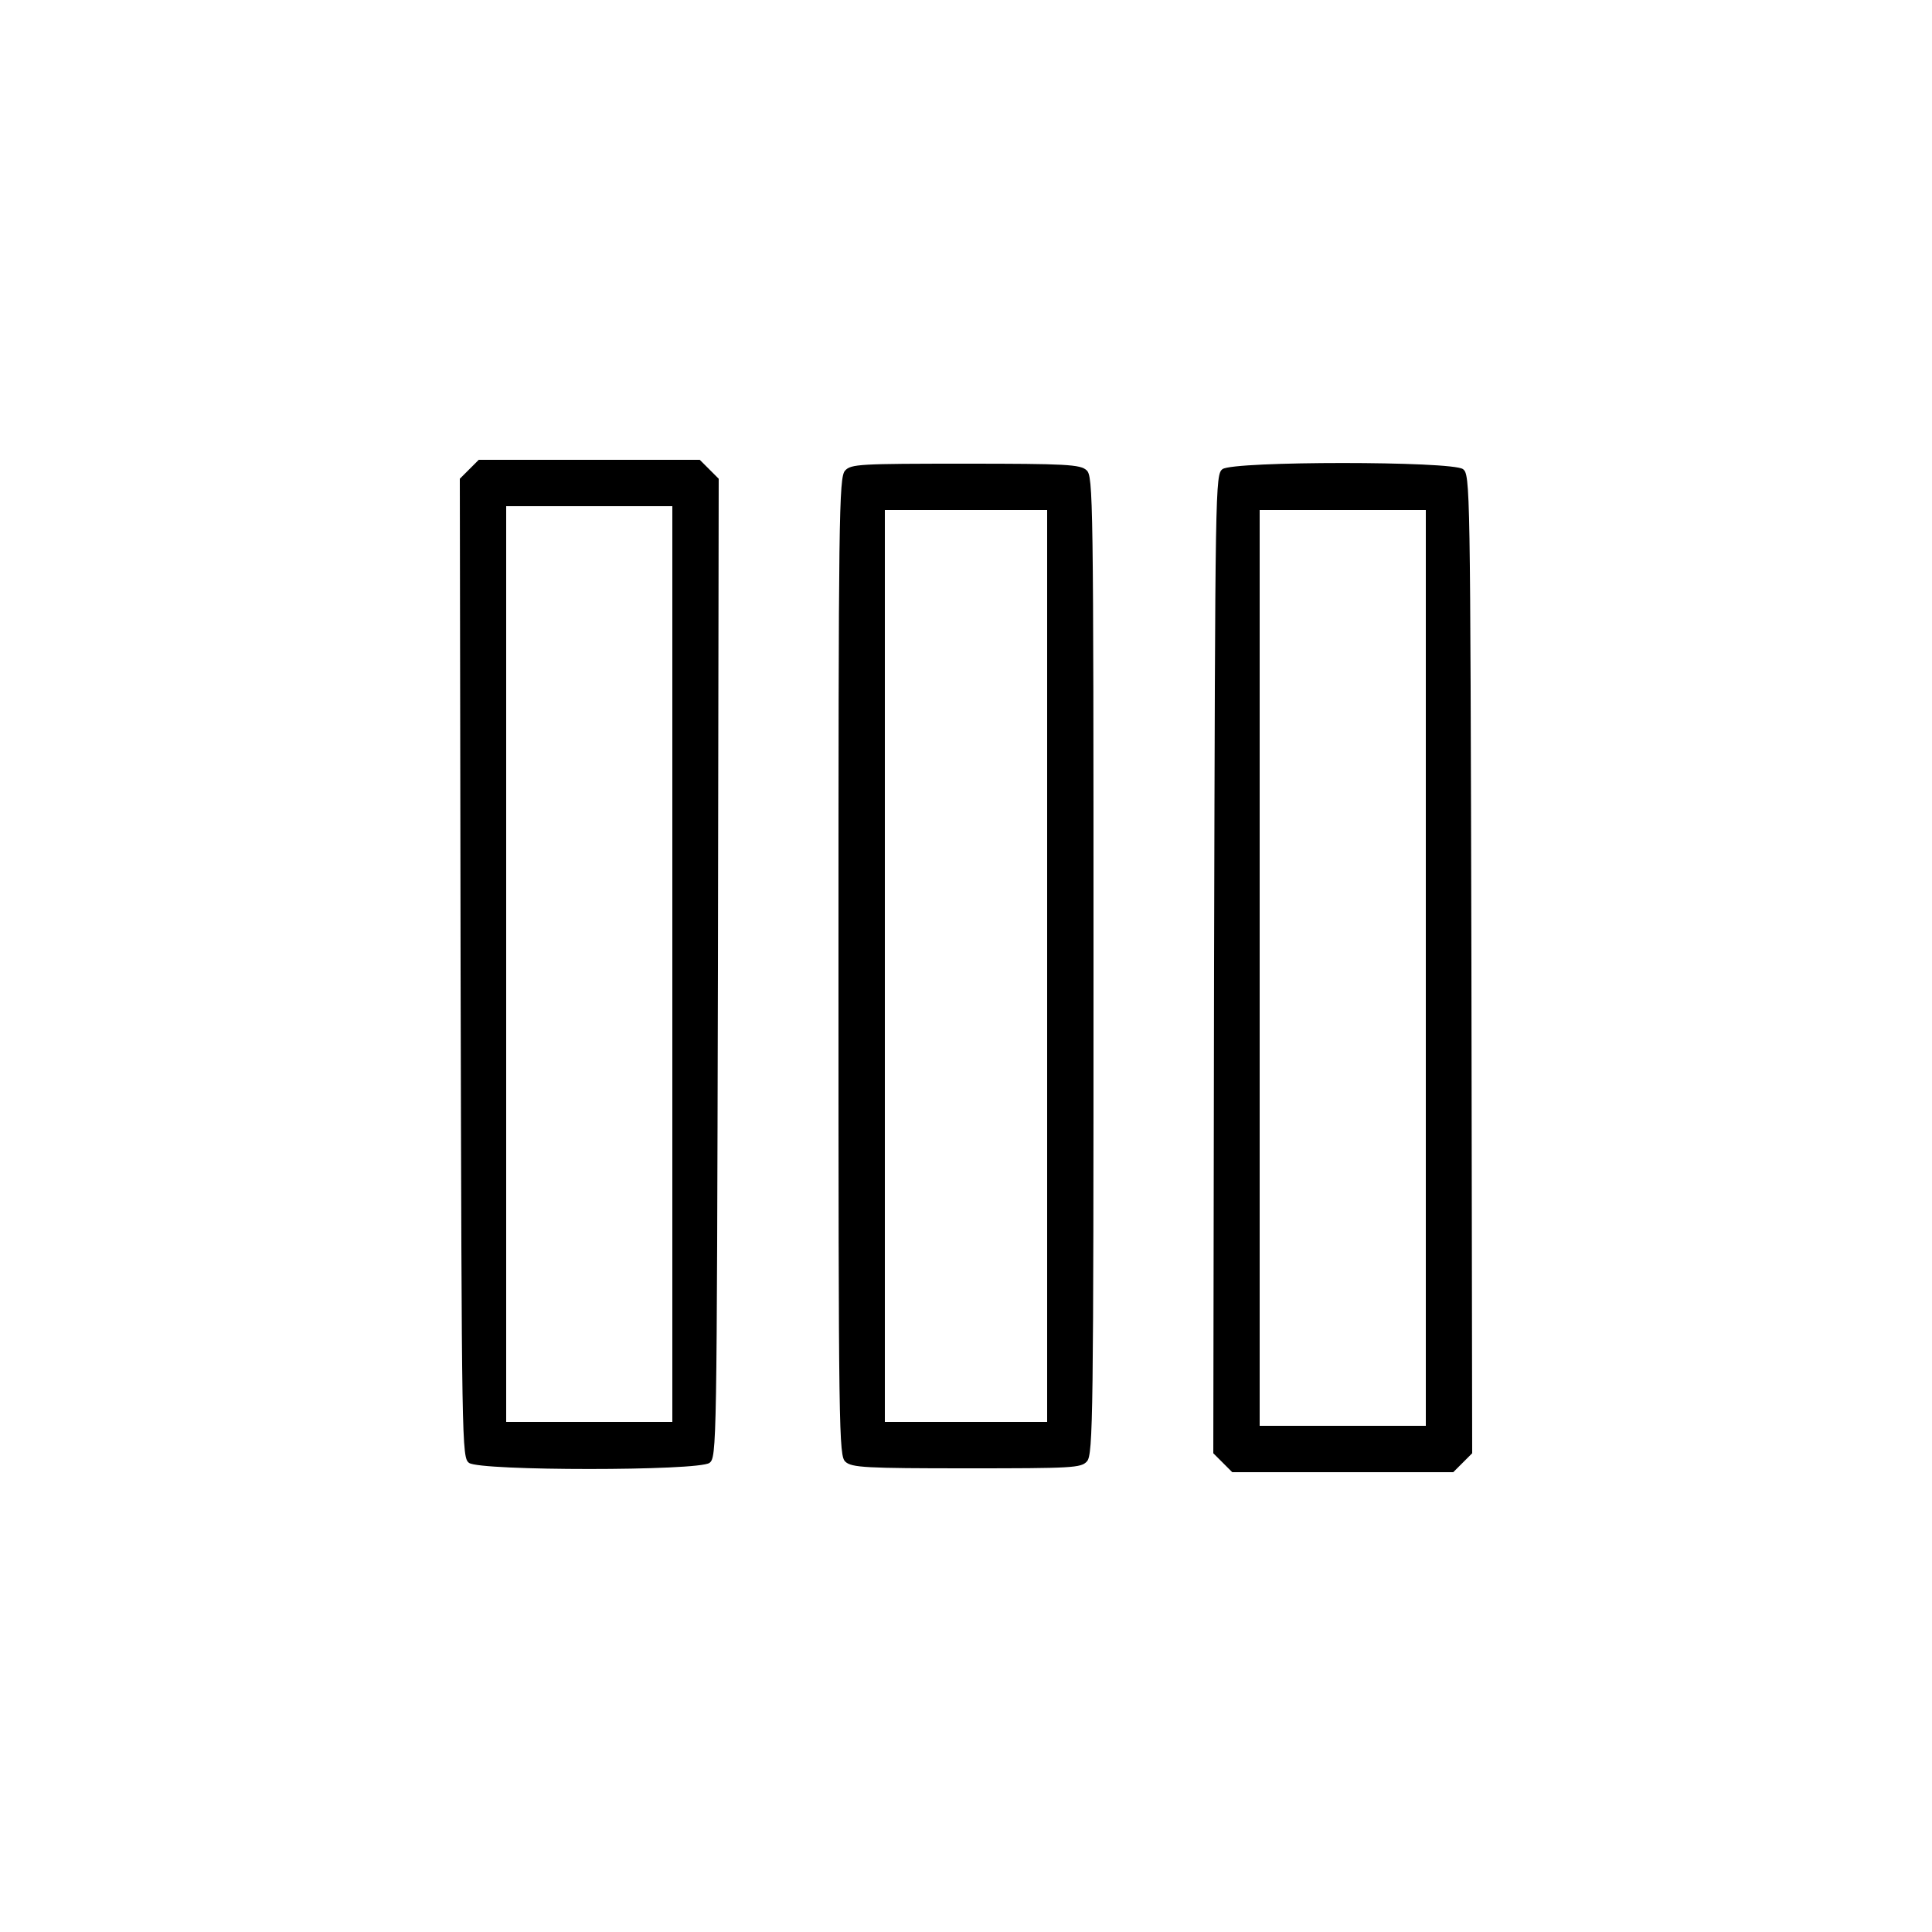 <?xml version="1.0" standalone="no"?>
<!DOCTYPE svg PUBLIC "-//W3C//DTD SVG 20010904//EN"
 "http://www.w3.org/TR/2001/REC-SVG-20010904/DTD/svg10.dtd">
<svg version="1.0" xmlns="http://www.w3.org/2000/svg"
 width="500pt" height="500pt" viewBox="0 0 500 500"
 preserveAspectRatio="xMidYMid meet">

<g transform="translate(0,500) scale(0.1,-0.1)"
fill="#000000" stroke="none">
<path d="M1214 3785 l-24 -24 2 -1266 c3 -1241 3 -1267 22 -1281 29 -21 593
-21 622 0 19 14 19 40 22 1281 l2 1266 -24 24 -25 25 -286 0 -286 0 -25 -25z
m526 -1280 l0 -1185 -215 0 -215 0 0 1185 0 1185 215 0 215 0 0 -1185z"/>
<path d="M2187 3782 c-16 -17 -17 -121 -17 -1284 0 -1213 1 -1266 18 -1281 16
-15 53 -17 314 -17 273 0 296 1 311 18 16 17 17 121 17 1284 0 1213 -1 1266
-18 1281 -16 15 -53 17 -314 17 -273 0 -296 -1 -311 -18z m523 -1282 l0 -1180
-210 0 -210 0 0 1180 0 1180 210 0 210 0 0 -1180z"/>
<path d="M3164 3786 c-19 -14 -19 -40 -22 -1281 l-2 -1266 24 -24 25 -25 286
0 286 0 25 25 24 24 -2 1266 c-3 1241 -3 1267 -22 1281 -29 21 -593 21 -622 0z
m526 -1291 l0 -1185 -215 0 -215 0 0 1185 0 1185 215 0 215 0 0 -1185z"/>
</g>
</svg>
